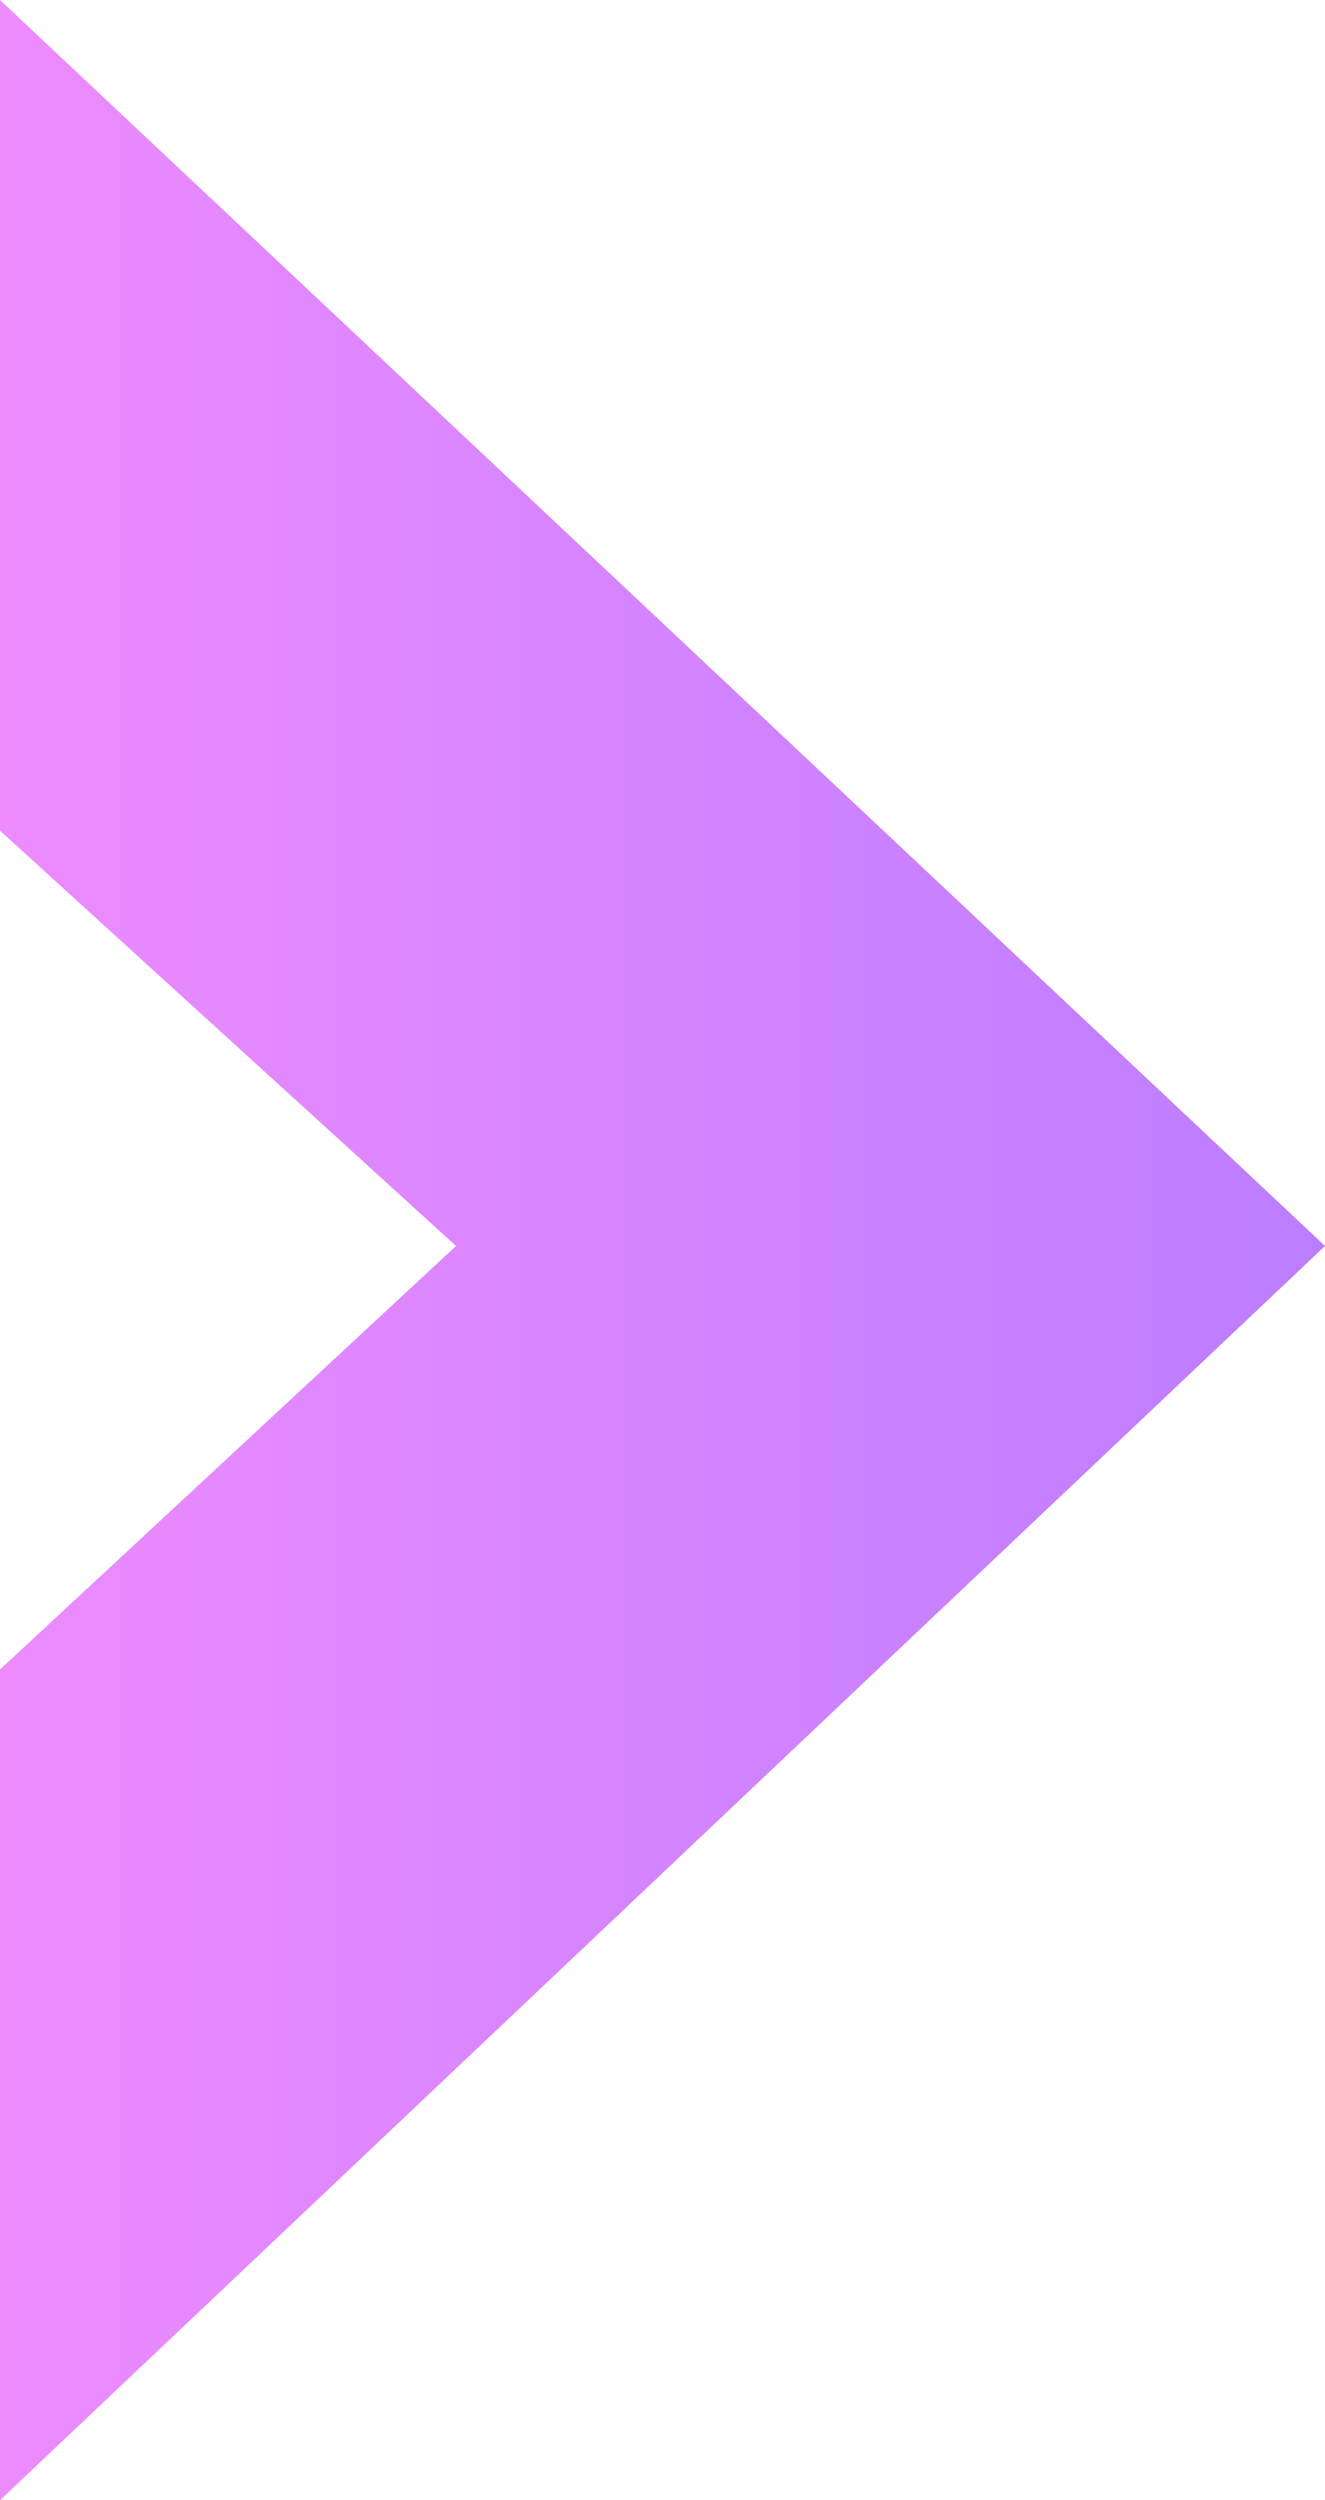 <?xml version="1.0" encoding="UTF-8"?> <svg xmlns="http://www.w3.org/2000/svg" width="35" height="66" viewBox="0 0 35 66" fill="none"> <path d="M0 21.928V0L35 32.892L0 66V44.072L12.046 32.892L0 21.928Z" fill="url(#paint0_linear)"></path> <defs> <linearGradient id="paint0_linear" x1="1.95578e-07" y1="33" x2="35" y2="33" gradientUnits="userSpaceOnUse"> <stop stop-color="#ED8BFF"></stop> <stop offset="1" stop-color="#BB7DFF"></stop> </linearGradient> </defs> </svg> 